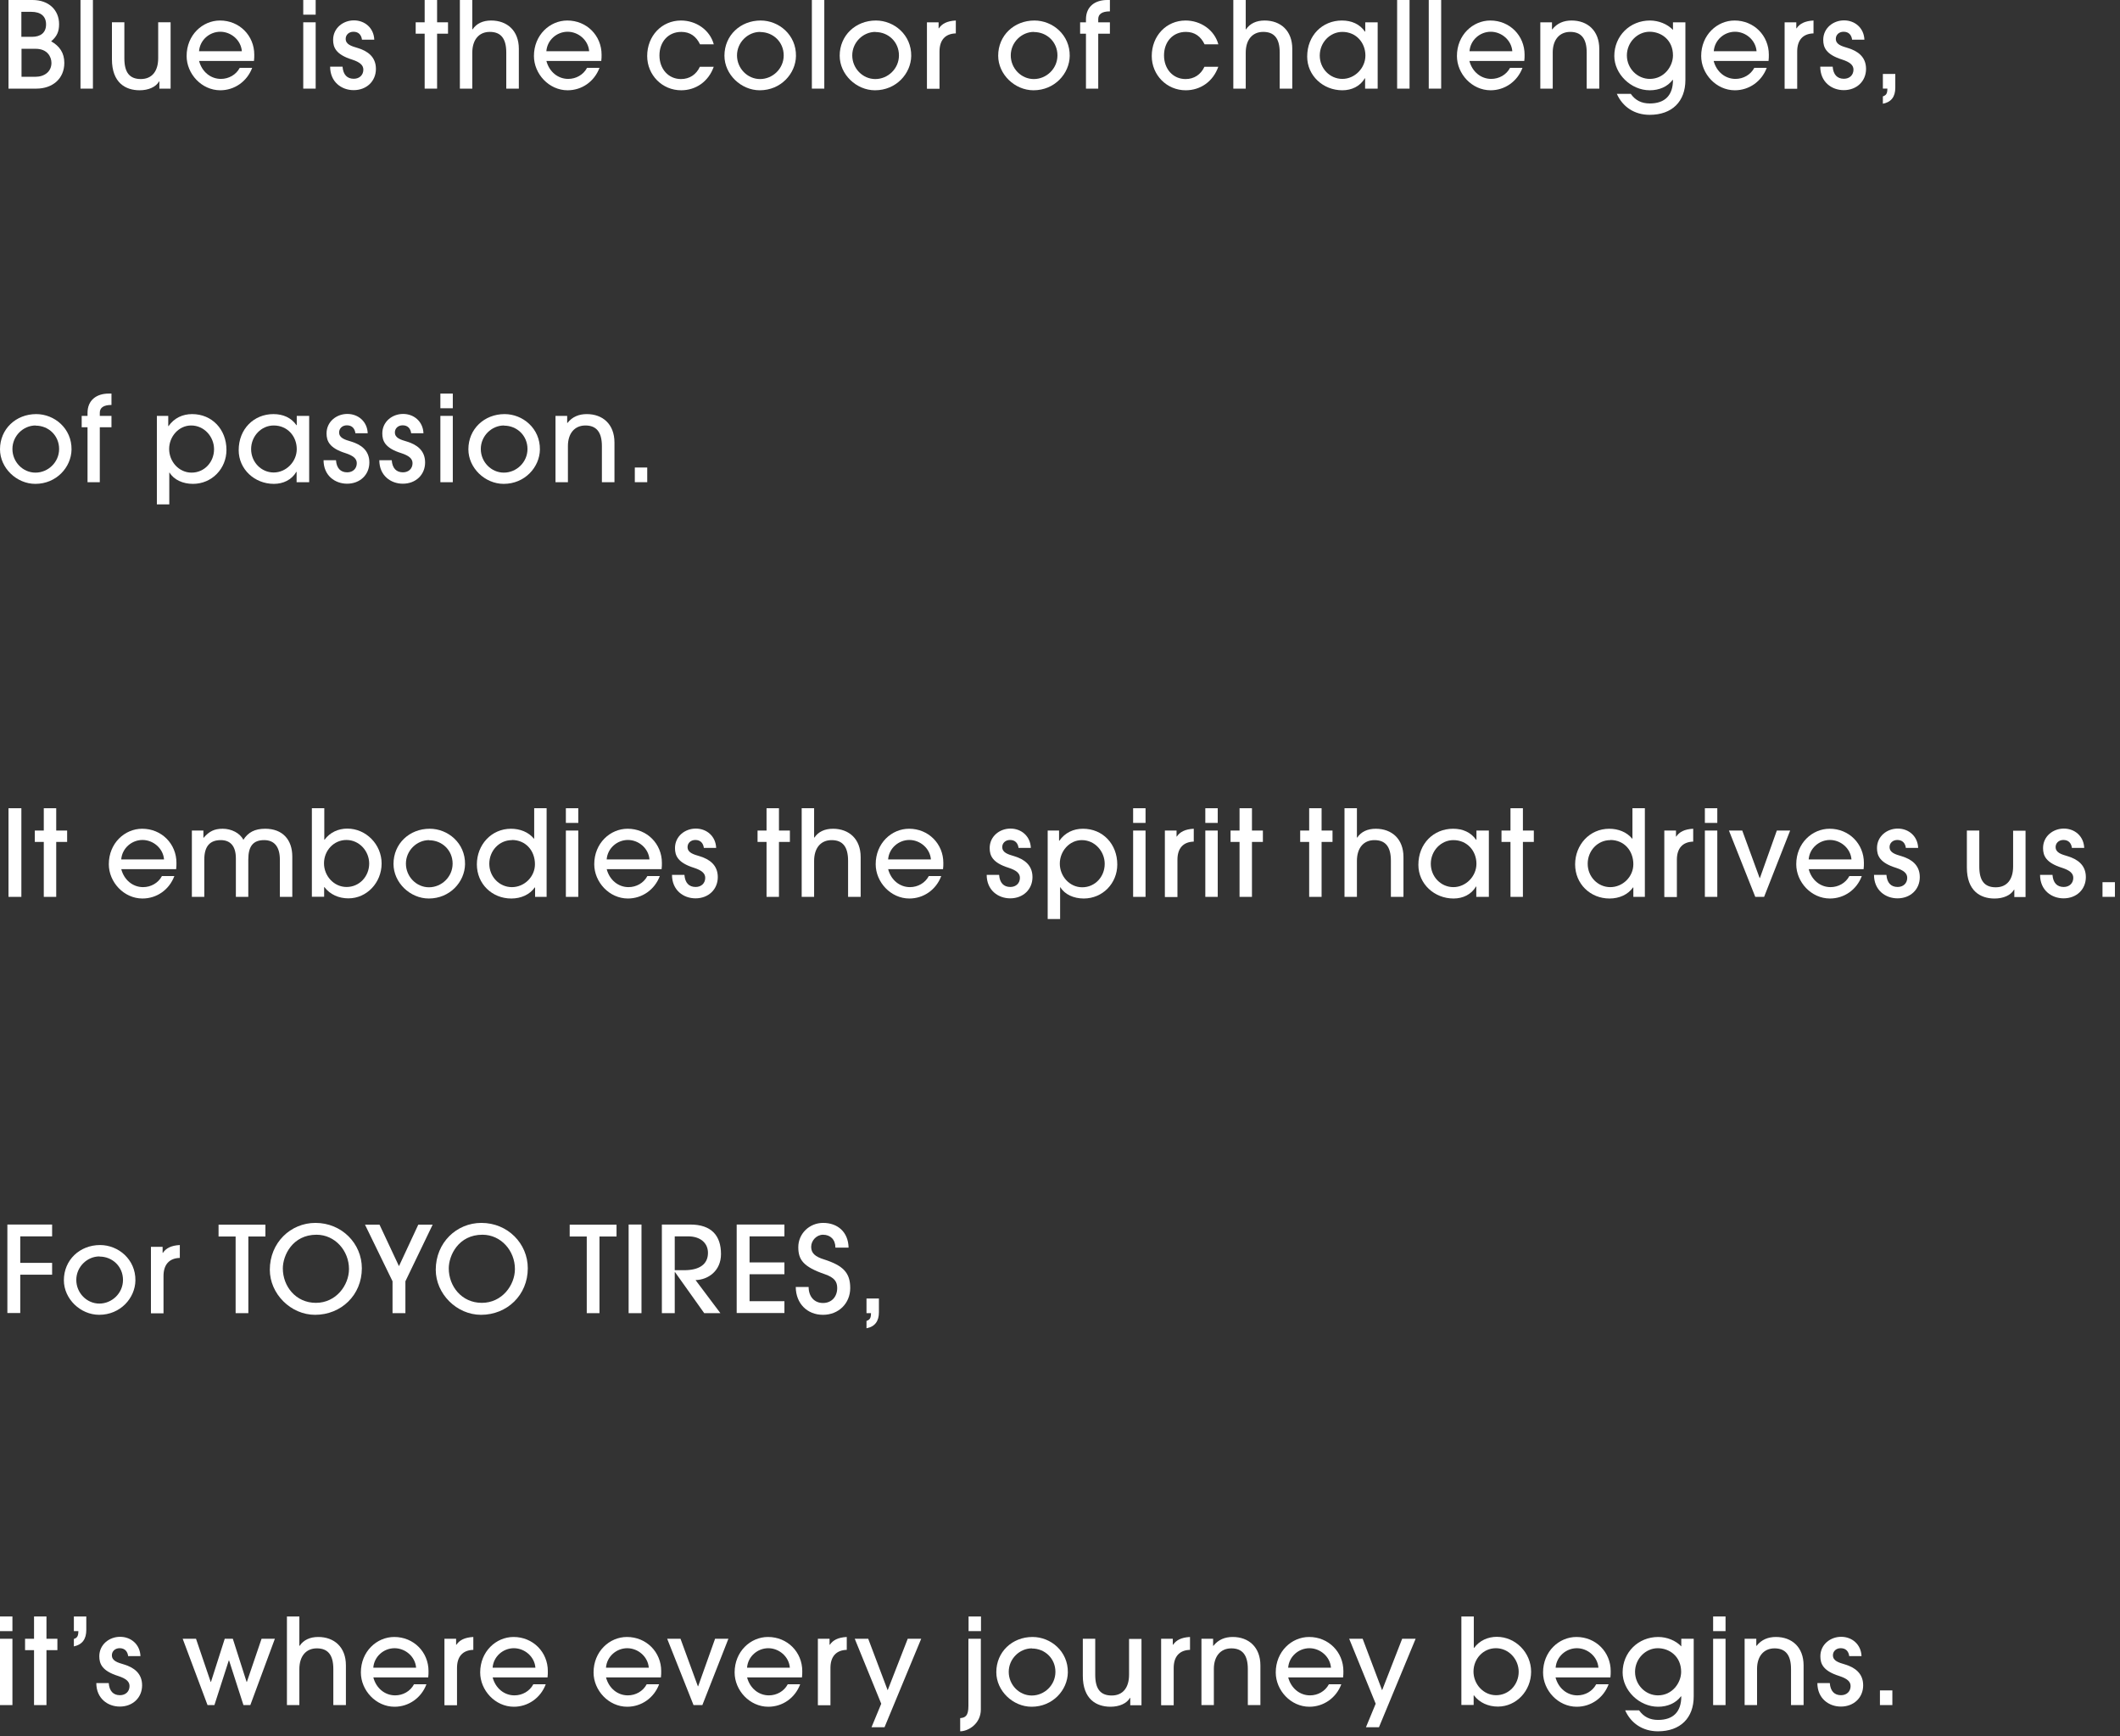 <svg width="265" height="217" viewBox="0 0 265 217" fill="none" xmlns="http://www.w3.org/2000/svg">
<rect x="0" y="0" width="265" height="217" fill="#333333" stroke="none"/>
<path d="M1.062 11.078V0H4.074C6.113 0 7.386 1.272 7.386 3.013C7.386 3.948 7.124 4.547 6.394 5.165C7.46 5.763 8.04 6.624 8.04 7.859C8.04 9.843 6.562 11.078 4.542 11.078H1.062ZM4 4.603C5.085 4.603 5.758 4.079 5.758 3.05C5.758 2.021 5.085 1.478 3.906 1.478H2.671V4.603H4ZM4.411 9.599C5.571 9.599 6.431 8.945 6.431 7.859C6.431 7.111 5.926 6.1 4.467 6.1H2.69V9.599H4.43H4.411Z" fill="white"/>
<path d="M10.062 11.078V0H11.615V11.078H10.062Z" fill="white"/>
<path d="M19.922 11.077V10.178H19.885C19.473 10.89 18.538 11.283 17.453 11.283C15.676 11.283 13.992 10.328 13.992 7.409V2.787H15.545V7.297C15.545 9.037 16.181 9.879 17.603 9.879C19.024 9.879 19.773 8.869 19.773 7.278V2.787H21.325V11.077H19.904H19.922Z" fill="white"/>
<path d="M24.881 7.598C25.236 8.983 26.34 9.862 27.612 9.862C28.585 9.862 29.502 9.357 29.969 8.478H31.522C30.886 10.18 29.314 11.284 27.537 11.284C25.199 11.284 23.328 9.226 23.328 6.999C23.328 4.38 25.311 2.564 27.5 2.564C29.932 2.564 31.784 4.454 31.784 6.831C31.784 7.093 31.784 7.317 31.746 7.617H24.881V7.598ZM30.231 6.4C30.119 4.997 28.865 3.968 27.537 3.968C26.209 3.968 24.993 4.978 24.881 6.4H30.231Z" fill="white"/>
<path d="M37.906 1.834V0H39.459V1.834H37.906ZM37.906 11.078V2.788H39.459V11.078H37.906Z" fill="white"/>
<path d="M45.25 4.979C45.175 4.381 44.839 3.969 44.184 3.969C43.585 3.969 43.211 4.381 43.211 4.848C43.211 5.56 43.922 5.765 44.745 6.009C45.905 6.364 46.99 7.075 46.99 8.61C46.99 10.144 45.83 11.267 44.203 11.267C42.706 11.267 41.266 10.256 41.266 8.329H42.818C42.893 9.339 43.398 9.845 44.221 9.845C44.932 9.845 45.419 9.377 45.419 8.703C45.419 8.142 44.988 7.768 44.016 7.45C41.977 6.813 41.64 5.915 41.64 4.979C41.64 3.52 42.874 2.547 44.24 2.547C45.606 2.547 46.728 3.501 46.784 4.961H45.231L45.25 4.979Z" fill="white"/>
<path d="M53.083 11.078V4.21H51.961V2.788H53.083V0H54.636V2.788H56.002V4.21H54.636V11.078H53.083Z" fill="white"/>
<path d="M63.284 11.078V6.568C63.284 4.79 62.591 3.986 61.226 3.986C59.86 3.986 59.037 4.977 59.037 6.587V11.078H57.484V0H59.037V3.668H59.075C59.561 2.938 60.365 2.564 61.394 2.564C63.377 2.564 64.855 3.817 64.855 6.1V11.078H63.302H63.284Z" fill="white"/>
<path d="M68.295 7.598C68.65 8.983 69.754 9.862 71.026 9.862C71.999 9.862 72.915 9.357 73.383 8.478H74.936C74.3 10.18 72.747 11.284 70.951 11.284C68.613 11.284 66.742 9.226 66.742 6.999C66.742 4.38 68.725 2.564 70.914 2.564C73.346 2.564 75.198 4.454 75.198 6.831C75.198 7.093 75.198 7.317 75.16 7.617H68.295V7.598ZM73.645 6.4C73.533 4.997 72.279 3.968 70.951 3.968C69.623 3.968 68.407 4.978 68.295 6.4H73.645Z" fill="white"/>
<path d="M89.223 8.328C88.568 10.199 86.978 11.284 85.145 11.284C82.769 11.284 80.898 9.376 80.898 6.999C80.898 4.492 82.713 2.564 85.126 2.564C87.016 2.564 88.737 3.743 89.223 5.54H87.502C87.034 4.567 86.286 3.987 85.164 3.987C83.536 3.987 82.432 5.222 82.432 6.924C82.432 8.627 83.555 9.881 85.126 9.881C86.192 9.881 87.034 9.32 87.483 8.347H89.223V8.328Z" fill="white"/>
<path d="M94.97 11.284C92.631 11.284 90.555 9.301 90.555 6.962C90.555 4.436 92.538 2.564 95.082 2.564C97.364 2.564 99.534 4.361 99.497 6.999C99.459 9.207 97.607 11.284 94.97 11.284ZM95.026 3.987C93.473 3.987 92.126 5.296 92.126 6.924C92.126 8.552 93.436 9.881 95.007 9.881C96.578 9.881 97.963 8.59 97.963 6.924C97.963 5.259 96.653 4.005 95.026 4.005V3.987Z" fill="white"/>
<path d="M101.484 11.078V0H103.037V11.078H101.484Z" fill="white"/>
<path d="M109.376 11.284C107.037 11.284 104.961 9.301 104.961 6.962C104.961 4.436 106.944 2.564 109.488 2.564C111.77 2.564 113.94 4.361 113.903 6.999C113.866 9.207 112.014 11.284 109.376 11.284ZM109.432 3.987C107.879 3.987 106.532 5.296 106.532 6.924C106.532 8.552 107.842 9.881 109.413 9.881C110.985 9.881 112.369 8.59 112.369 6.924C112.369 5.259 111.059 4.005 109.432 4.005V3.987Z" fill="white"/>
<path d="M115.867 11.079V2.789H117.326V3.538H117.364C117.738 2.976 118.374 2.621 119.478 2.564V4.174C118.131 4.211 117.439 5.034 117.439 6.438V11.097H115.886L115.867 11.079Z" fill="white"/>
<path d="M129.188 11.284C126.85 11.284 124.773 9.301 124.773 6.962C124.773 4.436 126.756 2.564 129.301 2.564C131.583 2.564 133.753 4.361 133.715 6.999C133.678 9.207 131.826 11.284 129.188 11.284ZM129.244 3.987C127.692 3.987 126.345 5.296 126.345 6.924C126.345 8.552 127.654 9.881 129.226 9.881C130.797 9.881 132.181 8.59 132.181 6.924C132.181 5.259 130.872 4.005 129.244 4.005V3.987Z" fill="white"/>
<path d="M135.745 11.078V4.21H135.016V2.788H135.745V2.414C135.745 0.823 136.868 0 138.402 0H138.738V1.422C137.728 1.422 137.279 1.778 137.279 2.395V2.788H138.738V4.21H137.279V11.078H135.727H135.745Z" fill="white"/>
<path d="M152.293 8.328C151.639 10.199 150.049 11.284 148.215 11.284C145.839 11.284 143.969 9.376 143.969 6.999C143.969 4.492 145.783 2.564 148.197 2.564C150.086 2.564 151.807 3.743 152.293 5.54H150.572C150.105 4.567 149.356 3.987 148.234 3.987C146.606 3.987 145.503 5.222 145.503 6.924C145.503 8.627 146.625 9.881 148.197 9.881C149.263 9.881 150.105 9.32 150.554 8.347H152.293V8.328Z" fill="white"/>
<path d="M159.963 11.078V6.568C159.963 4.79 159.271 3.986 157.905 3.986C156.54 3.986 155.717 4.977 155.717 6.587V11.078H154.164V0H155.717V3.668H155.754C156.241 2.938 157.045 2.564 158.074 2.564C160.057 2.564 161.535 3.817 161.535 6.1V11.078H159.982H159.963Z" fill="white"/>
<path d="M170.638 11.079V9.787H170.601C170.021 10.779 168.973 11.284 167.795 11.284C165.381 11.284 163.398 9.451 163.398 7.074C163.398 4.417 165.307 2.564 167.738 2.564C168.954 2.564 169.965 3.014 170.619 3.949H170.657V2.789H172.209V11.079H170.657H170.638ZM170.676 6.943C170.676 5.334 169.516 3.987 167.795 3.987C166.242 3.987 164.97 5.315 164.97 6.943C164.97 8.571 166.242 9.862 167.795 9.862C169.347 9.862 170.676 8.515 170.676 6.943Z" fill="white"/>
<path d="M174.641 11.078V0H176.193V11.078H174.641Z" fill="white"/>
<path d="M178.594 11.078V0H180.146V11.078H178.594Z" fill="white"/>
<path d="M183.67 7.598C184.025 8.983 185.129 9.862 186.401 9.862C187.374 9.862 188.291 9.357 188.758 8.478H190.311C189.675 10.18 188.103 11.284 186.326 11.284C183.988 11.284 182.117 9.226 182.117 6.999C182.117 4.38 184.1 2.564 186.289 2.564C188.721 2.564 190.573 4.454 190.573 6.831C190.573 7.093 190.573 7.317 190.535 7.617H183.67V7.598ZM189.039 6.4C188.927 4.997 187.673 3.968 186.345 3.968C185.017 3.968 183.801 4.978 183.689 6.4H189.039Z" fill="white"/>
<path d="M198.338 11.079V6.569C198.338 4.81 197.646 3.987 196.28 3.987C194.915 3.987 194.092 4.997 194.092 6.55V11.079H192.539V2.789H193.998V3.668H194.036C194.653 2.883 195.495 2.564 196.449 2.564C198.432 2.564 199.91 3.818 199.91 6.12V11.079H198.357H198.338Z" fill="white"/>
<path d="M209.085 9.975C208.449 10.835 207.401 11.284 206.223 11.284C203.847 11.284 201.789 9.226 201.789 6.999C201.789 4.492 203.735 2.564 206.241 2.564C207.326 2.564 208.449 3.014 209.122 3.743V2.789H210.675V9.993C210.675 12.688 209.01 14.353 206.204 14.353C204.296 14.353 202.818 13.343 202.107 11.733H203.847C204.427 12.557 205.212 12.931 206.223 12.931C208.131 12.931 209.122 11.902 209.122 9.993H209.085V9.975ZM209.122 6.924C209.122 4.978 207.644 3.968 206.204 3.968C204.67 3.968 203.36 5.296 203.36 6.924C203.36 8.552 204.67 9.862 206.223 9.862C208.037 9.862 209.122 8.272 209.122 6.924Z" fill="white"/>
<path d="M214.201 7.598C214.557 8.983 215.66 9.862 216.932 9.862C217.905 9.862 218.822 9.357 219.289 8.478H220.842C220.206 10.18 218.635 11.284 216.858 11.284C214.519 11.284 212.648 9.226 212.648 6.999C212.648 4.38 214.631 2.564 216.82 2.564C219.252 2.564 221.104 4.454 221.104 6.831C221.104 7.093 221.104 7.317 221.067 7.617H214.201V7.598ZM219.57 6.4C219.458 4.997 218.204 3.968 216.876 3.968C215.548 3.968 214.332 4.978 214.22 6.4H219.57Z" fill="white"/>
<path d="M223.078 11.079V2.789H224.537V3.538H224.575C224.949 2.976 225.585 2.621 226.689 2.564V4.174C225.342 4.211 224.65 5.034 224.65 6.438V11.097H223.097L223.078 11.079Z" fill="white"/>
<path d="M231.516 4.979C231.441 4.381 231.104 3.969 230.45 3.969C229.851 3.969 229.477 4.381 229.477 4.848C229.477 5.56 230.188 5.765 231.011 6.009C232.171 6.364 233.256 7.075 233.256 8.61C233.256 10.144 232.096 11.267 230.468 11.267C228.972 11.267 227.531 10.256 227.531 8.329H229.084C229.159 9.339 229.664 9.845 230.487 9.845C231.198 9.845 231.684 9.377 231.684 8.703C231.684 8.142 231.254 7.768 230.281 7.45C228.242 6.813 227.905 5.915 227.905 4.979C227.905 3.52 229.14 2.547 230.506 2.547C231.871 2.547 232.994 3.501 233.05 4.961H231.497L231.516 4.979Z" fill="white"/>
<path d="M235.359 12.049C235.771 11.899 235.921 11.712 235.921 11.076H235.359V9.242H236.912V10.964C236.912 12.068 236.426 12.76 235.359 12.966V12.03V12.049Z" fill="white"/>
<path d="M4.415 60.478C2.076 60.478 0 58.494 0 56.155C0 53.629 1.983 51.758 4.527 51.758C6.809 51.758 8.979 53.554 8.942 56.193C8.905 58.401 7.053 60.478 4.415 60.478ZM4.452 53.18C2.9 53.18 1.553 54.49 1.553 56.118C1.553 57.746 2.862 59.074 4.434 59.074C6.005 59.074 7.389 57.783 7.389 56.118C7.389 54.452 6.08 53.199 4.452 53.199V53.18Z" fill="white"/>
<path d="M10.941 60.271V53.404H10.211V51.981H10.941V51.607C10.941 50.017 12.063 49.193 13.597 49.193H13.934V50.615C12.924 50.615 12.475 50.971 12.475 51.589V51.981H13.934V53.404H12.475V60.271H10.922H10.941Z" fill="white"/>
<path d="M19.609 63.041V51.982H21.031V53.255H21.069C21.779 52.244 22.827 51.758 24.024 51.758C26.494 51.758 28.308 53.666 28.308 56.23C28.308 58.569 26.494 60.478 24.118 60.478C22.864 60.478 21.742 59.972 21.2 59.074H21.162V63.041H19.609ZM26.756 56.136C26.756 54.621 25.558 53.18 23.893 53.18C22.341 53.18 21.143 54.565 21.143 56.118C21.143 57.671 22.341 59.074 23.949 59.074C25.558 59.074 26.756 57.746 26.756 56.155V56.136Z" fill="white"/>
<path d="M37.076 60.272V58.981H37.038C36.458 59.972 35.411 60.478 34.232 60.478C31.819 60.478 29.836 58.644 29.836 56.267C29.836 53.61 31.744 51.758 34.176 51.758C35.392 51.758 36.402 52.207 37.057 53.142H37.094V51.982H38.647V60.272H37.094H37.076ZM37.094 56.136C37.094 54.527 35.934 53.18 34.213 53.18C32.661 53.18 31.389 54.508 31.389 56.136C31.389 57.764 32.661 59.056 34.213 59.056C35.766 59.056 37.094 57.708 37.094 56.136Z" fill="white"/>
<path d="M44.43 54.171C44.355 53.572 44.018 53.16 43.364 53.16C42.765 53.16 42.391 53.572 42.391 54.04C42.391 54.751 43.102 54.957 43.925 55.2C45.085 55.556 46.17 56.267 46.17 57.801C46.17 59.336 45.01 60.458 43.382 60.458C41.886 60.458 40.445 59.448 40.445 57.52H41.998C42.073 58.531 42.578 59.036 43.401 59.036C44.112 59.036 44.598 58.568 44.598 57.895C44.598 57.333 44.168 56.959 43.195 56.641C41.156 56.005 40.819 55.106 40.819 54.171C40.819 52.711 42.054 51.738 43.42 51.738C44.785 51.738 45.908 52.693 45.964 54.152H44.411L44.43 54.171Z" fill="white"/>
<path d="M51.399 54.171C51.324 53.572 50.987 53.16 50.332 53.16C49.734 53.16 49.36 53.572 49.36 54.04C49.36 54.751 50.071 54.957 50.894 55.2C52.053 55.556 53.138 56.267 53.138 57.801C53.138 59.336 51.979 60.458 50.351 60.458C48.855 60.458 47.414 59.448 47.414 57.52H48.967C49.042 58.531 49.547 59.036 50.37 59.036C51.081 59.036 51.567 58.568 51.567 57.895C51.567 57.333 51.137 56.959 50.164 56.641C48.125 56.005 47.788 55.106 47.788 54.171C47.788 52.711 49.023 51.738 50.389 51.738C51.754 51.738 52.877 52.693 52.933 54.152H51.38L51.399 54.171Z" fill="white"/>
<path d="M55.047 51.027V49.193H56.6V51.027H55.047ZM55.047 60.271V51.981H56.6V60.271H55.047Z" fill="white"/>
<path d="M62.962 60.478C60.623 60.478 58.547 58.494 58.547 56.155C58.547 53.629 60.53 51.758 63.074 51.758C65.356 51.758 67.526 53.554 67.489 56.193C67.451 58.401 65.6 60.478 62.962 60.478ZM62.999 53.18C61.447 53.18 60.1 54.49 60.1 56.118C60.1 57.746 61.409 59.074 62.98 59.074C64.552 59.074 65.936 57.783 65.936 56.118C65.936 54.452 64.627 53.199 62.999 53.199V53.18Z" fill="white"/>
<path d="M75.237 60.272V55.762C75.237 54.003 74.544 53.18 73.179 53.18C71.813 53.18 70.99 54.19 70.99 55.743V60.272H69.438V51.982H70.897V52.862H70.934C71.551 52.076 72.393 51.758 73.347 51.758C75.33 51.758 76.808 53.011 76.808 55.313V60.272H75.255H75.237Z" fill="white"/>
<path d="M79.352 60.269V58.435H80.904V60.269H79.352Z" fill="white"/>
<path d="M1.062 112.099V101.021H2.671V112.099H1.062Z" fill="white"/>
<path d="M5.474 112.099V105.232H4.352V103.81H5.474V101.021H7.027V103.81H8.392V105.232H7.027V112.099H5.474Z" fill="white"/>
<path d="M15.154 108.618C15.51 110.002 16.613 110.882 17.886 110.882C18.858 110.882 19.775 110.377 20.243 109.497H21.795C21.159 111.2 19.607 112.304 17.811 112.304C15.472 112.304 13.602 110.246 13.602 108.019C13.602 105.399 15.585 103.584 17.773 103.584C20.205 103.584 22.057 105.474 22.057 107.85C22.057 108.112 22.057 108.337 22.02 108.636H15.154V108.618ZM20.505 107.42C20.392 106.017 19.139 104.987 17.811 104.987C16.483 104.987 15.267 105.998 15.154 107.42H20.505Z" fill="white"/>
<path d="M34.984 112.098V107.457C34.984 105.886 34.329 105.006 33.02 105.006C31.636 105.006 31.037 105.773 31.037 107.439V112.098H29.484V107.289C29.484 105.661 28.717 105.006 27.595 105.006C26.21 105.006 25.537 105.811 25.537 107.439V112.098H23.984V103.809H25.425V104.707H25.462C26.136 103.921 26.772 103.584 27.838 103.584C28.904 103.584 29.989 104.108 30.42 104.969C31.018 104.033 31.841 103.584 33.151 103.584C35.302 103.584 36.537 104.931 36.537 107.064V112.098H34.984Z" fill="white"/>
<path d="M38.984 112.099V101.021H40.537V104.951H40.575C41.248 104.034 42.295 103.566 43.418 103.566C45.756 103.566 47.702 105.55 47.702 107.926C47.702 110.303 45.869 112.286 43.549 112.286C42.352 112.286 41.248 111.8 40.556 110.883H40.518V112.081H38.984V112.099ZM46.149 107.945C46.149 106.373 44.914 104.989 43.306 104.989C41.697 104.989 40.5 106.336 40.5 107.908C40.5 109.479 41.734 110.864 43.324 110.864C44.914 110.864 46.149 109.554 46.149 107.926V107.945Z" fill="white"/>
<path d="M53.602 112.304C51.264 112.304 49.188 110.32 49.188 107.981C49.188 105.455 51.17 103.584 53.715 103.584C55.997 103.584 58.167 105.38 58.13 108.019C58.092 110.227 56.24 112.304 53.602 112.304ZM53.64 105.006C52.087 105.006 50.74 106.316 50.74 107.944C50.74 109.572 52.05 110.901 53.621 110.901C55.193 110.901 56.577 109.609 56.577 107.944C56.577 106.279 55.267 105.025 53.64 105.025V105.006Z" fill="white"/>
<path d="M66.886 112.099V110.92H66.849C66.213 111.819 65.128 112.305 63.912 112.305C61.499 112.305 59.609 110.471 59.609 108.039C59.609 105.606 61.405 103.585 63.875 103.585C64.997 103.585 66.063 103.997 66.737 104.82H66.774V101.021H68.327V112.099H66.886ZM63.987 105.007C62.397 105.007 61.162 106.336 61.162 107.964C61.162 109.592 62.434 110.883 63.987 110.883C65.54 110.883 66.868 109.592 66.868 108.02C66.868 106.336 65.727 104.989 63.987 104.989V105.007Z" fill="white"/>
<path d="M70.734 102.855V101.021H72.287V102.855H70.734ZM70.734 112.099V103.81H72.287V112.099H70.734Z" fill="white"/>
<path d="M75.834 108.618C76.189 110.002 77.293 110.882 78.565 110.882C79.538 110.882 80.455 110.377 80.922 109.497H82.475C81.839 111.2 80.267 112.304 78.49 112.304C76.152 112.304 74.281 110.246 74.281 108.019C74.281 105.399 76.264 103.584 78.453 103.584C80.885 103.584 82.737 105.474 82.737 107.85C82.737 108.112 82.737 108.337 82.699 108.636H75.834V108.618ZM81.184 107.42C81.072 106.017 79.819 104.987 78.49 104.987C77.162 104.987 75.946 105.998 75.834 107.42H81.184Z" fill="white"/>
<path d="M87.985 105.997C87.91 105.398 87.573 104.987 86.918 104.987C86.32 104.987 85.945 105.398 85.945 105.866C85.945 106.577 86.656 106.783 87.48 107.026C88.639 107.382 89.724 108.093 89.724 109.627C89.724 111.162 88.564 112.284 86.937 112.284C85.44 112.284 84 111.274 84 109.347H85.553C85.627 110.357 86.133 110.862 86.956 110.862C87.667 110.862 88.153 110.394 88.153 109.721C88.153 109.159 87.723 108.785 86.75 108.467C84.711 107.831 84.374 106.933 84.374 105.997C84.374 104.537 85.609 103.564 86.974 103.564C88.34 103.564 89.463 104.519 89.519 105.978H87.966L87.985 105.997Z" fill="white"/>
<path d="M95.818 112.099V105.232H94.695V103.81H95.818V101.021H97.37V103.81H98.736V105.232H97.37V112.099H95.818Z" fill="white"/>
<path d="M106.01 112.099V107.59C106.01 105.812 105.318 105.007 103.952 105.007C102.587 105.007 101.764 105.999 101.764 107.608V112.099H100.211V101.021H101.764V104.689H101.801C102.287 103.959 103.092 103.585 104.121 103.585C106.104 103.585 107.582 104.839 107.582 107.122V112.099H106.029H106.01Z" fill="white"/>
<path d="M111.014 108.618C111.369 110.002 112.473 110.882 113.745 110.882C114.718 110.882 115.634 110.377 116.102 109.497H117.655C117.019 111.2 115.466 112.304 113.67 112.304C111.332 112.304 109.461 110.246 109.461 108.019C109.461 105.399 111.444 103.584 113.633 103.584C116.065 103.584 117.917 105.474 117.917 107.85C117.917 108.112 117.917 108.337 117.879 108.636H111.014V108.618ZM116.364 107.42C116.252 106.017 114.998 104.987 113.67 104.987C112.342 104.987 111.126 105.998 111.014 107.42H116.364Z" fill="white"/>
<path d="M127.321 105.997C127.246 105.398 126.909 104.987 126.254 104.987C125.656 104.987 125.281 105.398 125.281 105.866C125.281 106.577 125.992 106.783 126.815 107.026C127.975 107.382 129.06 108.093 129.06 109.627C129.06 111.162 127.9 112.284 126.273 112.284C124.776 112.284 123.336 111.274 123.336 109.347H124.889C124.963 110.357 125.469 110.862 126.292 110.862C127.003 110.862 127.489 110.394 127.489 109.721C127.489 109.159 127.059 108.785 126.086 108.467C124.047 107.831 123.71 106.933 123.71 105.997C123.71 104.537 124.945 103.564 126.31 103.564C127.676 103.564 128.798 104.519 128.855 105.978H127.302L127.321 105.997Z" fill="white"/>
<path d="M130.961 114.868V103.809H132.383V105.081H132.42C133.131 104.071 134.179 103.584 135.376 103.584C137.845 103.584 139.66 105.493 139.66 108.056C139.66 110.395 137.845 112.304 135.469 112.304C134.216 112.304 133.094 111.799 132.551 110.901H132.514V114.868H130.961ZM138.088 107.963C138.088 106.447 136.891 105.006 135.226 105.006C133.673 105.006 132.476 106.391 132.476 107.944C132.476 109.497 133.673 110.901 135.282 110.901C136.891 110.901 138.088 109.572 138.088 107.981V107.963Z" fill="white"/>
<path d="M141.641 102.855V101.021H143.193V102.855H141.641ZM141.641 112.099V103.81H143.193V112.099H141.641Z" fill="white"/>
<path d="M145.609 112.098V103.809H147.069V104.557H147.106C147.48 103.996 148.116 103.64 149.22 103.584V105.193C147.873 105.231 147.181 106.054 147.181 107.457V112.117H145.628L145.609 112.098Z" fill="white"/>
<path d="M150.664 102.855V101.021H152.217V102.855H150.664ZM150.664 112.099V103.81H152.217V112.099H150.664Z" fill="white"/>
<path d="M154.943 112.099V105.232H153.82V103.81H154.943V101.021H156.495V103.81H157.861V105.232H156.495V112.099H154.943Z" fill="white"/>
<path d="M163.646 112.099V105.232H162.523V103.81H163.646V101.021H165.199V103.81H166.564V105.232H165.199V112.099H163.646Z" fill="white"/>
<path d="M173.862 112.099V107.59C173.862 105.812 173.17 105.007 171.804 105.007C170.438 105.007 169.615 105.999 169.615 107.608V112.099H168.062V101.021H169.615V104.689H169.653C170.139 103.959 170.943 103.585 171.972 103.585C173.955 103.585 175.433 104.839 175.433 107.122V112.099H173.88H173.862Z" fill="white"/>
<path d="M184.537 112.098V110.807H184.499C183.919 111.799 182.872 112.304 181.693 112.304C179.28 112.304 177.297 110.47 177.297 108.094C177.297 105.437 179.205 103.584 181.637 103.584C182.853 103.584 183.863 104.033 184.518 104.969H184.555V103.809H186.108V112.098H184.555H184.537ZM184.555 107.963C184.555 106.353 183.395 105.006 181.674 105.006C180.122 105.006 178.85 106.335 178.85 107.963C178.85 109.591 180.122 110.882 181.674 110.882C183.227 110.882 184.555 109.535 184.555 107.963Z" fill="white"/>
<path d="M188.81 112.099V105.232H187.688V103.81H188.81V101.021H190.363V103.81H191.728V105.232H190.363V112.099H188.81Z" fill="white"/>
<path d="M204.168 112.099V110.92H204.13C203.494 111.819 202.409 112.305 201.193 112.305C198.78 112.305 196.891 110.471 196.891 108.039C196.891 105.606 198.687 103.585 201.156 103.585C202.278 103.585 203.345 103.997 204.018 104.82H204.055V101.021H205.608V112.099H204.168ZM201.287 105.007C199.697 105.007 198.462 106.336 198.462 107.964C198.462 109.592 199.734 110.883 201.287 110.883C202.839 110.883 204.168 109.592 204.168 108.02C204.168 106.336 203.027 104.989 201.287 104.989V105.007Z" fill="white"/>
<path d="M208.039 112.098V103.809H209.498V104.557H209.536C209.91 103.996 210.546 103.64 211.65 103.584V105.193C210.303 105.231 209.61 106.054 209.61 107.457V112.117H208.058L208.039 112.098Z" fill="white"/>
<path d="M213.109 102.855V101.021H214.662V102.855H213.109ZM213.109 112.099V103.81H214.662V112.099H213.109Z" fill="white"/>
<path d="M219.41 112.1L216.117 103.811H217.782L219.952 109.742H219.99L222.103 103.811H223.768L220.513 112.1H219.428H219.41Z" fill="white"/>
<path d="M226.084 108.618C226.439 110.002 227.543 110.882 228.815 110.882C229.788 110.882 230.705 110.377 231.172 109.497H232.725C232.089 111.2 230.536 112.304 228.74 112.304C226.402 112.304 224.531 110.246 224.531 108.019C224.531 105.399 226.514 103.584 228.703 103.584C231.135 103.584 232.987 105.474 232.987 107.85C232.987 108.112 232.987 108.337 232.949 108.636H226.084V108.618ZM231.434 107.42C231.322 106.017 230.069 104.987 228.74 104.987C227.412 104.987 226.196 105.998 226.084 107.42H231.434Z" fill="white"/>
<path d="M238.235 105.997C238.16 105.398 237.823 104.987 237.168 104.987C236.57 104.987 236.196 105.398 236.196 105.866C236.196 106.577 236.906 106.783 237.73 107.026C238.889 107.382 239.974 108.093 239.974 109.627C239.974 111.162 238.815 112.284 237.187 112.284C235.69 112.284 234.25 111.274 234.25 109.347H235.803C235.878 110.357 236.383 110.862 237.206 110.862C237.917 110.862 238.403 110.394 238.403 109.721C238.403 109.159 237.973 108.785 237 108.467C234.961 107.831 234.624 106.933 234.624 105.997C234.624 104.537 235.859 103.564 237.224 103.564C238.59 103.564 239.712 104.519 239.769 105.978H238.216L238.235 105.997Z" fill="white"/>
<path d="M251.79 112.1V111.202H251.752C251.341 111.913 250.405 112.306 249.32 112.306C247.543 112.306 245.859 111.352 245.859 108.433V103.811H247.412V108.32C247.412 110.06 248.048 110.903 249.47 110.903C250.892 110.903 251.64 109.892 251.64 108.302V103.829H253.193V112.119H251.771L251.79 112.1Z" fill="white"/>
<path d="M258.992 105.997C258.918 105.398 258.581 104.987 257.926 104.987C257.327 104.987 256.953 105.398 256.953 105.866C256.953 106.577 257.664 106.783 258.487 107.026C259.647 107.382 260.732 108.093 260.732 109.627C260.732 111.162 259.572 112.284 257.945 112.284C256.448 112.284 255.008 111.274 255.008 109.347H256.56C256.635 110.357 257.14 110.862 257.964 110.862C258.674 110.862 259.161 110.394 259.161 109.721C259.161 109.159 258.731 108.785 257.758 108.467C255.719 107.831 255.382 106.933 255.382 105.997C255.382 104.537 256.617 103.564 257.982 103.564C259.348 103.564 260.47 104.519 260.526 105.978H258.974L258.992 105.997Z" fill="white"/>
<path d="M262.812 112.097V110.264H264.365V112.097H262.812Z" fill="white"/>
<path d="M0.922 164.132V153.055H6.515V154.533H2.531V157.845H6.515V159.323H2.531V164.114H0.922V164.132Z" fill="white"/>
<path d="M12.399 164.337C10.061 164.337 7.984 162.354 7.984 160.015C7.984 157.488 9.967 155.617 12.511 155.617C14.794 155.617 16.964 157.414 16.926 160.052C16.889 162.26 15.037 164.337 12.399 164.337ZM12.437 157.039C10.884 157.039 9.537 158.349 9.537 159.977C9.537 161.605 10.847 162.934 12.418 162.934C13.989 162.934 15.374 161.643 15.374 159.977C15.374 158.312 14.064 157.058 12.437 157.058V157.039Z" fill="white"/>
<path d="M18.867 164.131V155.842H20.326V156.59H20.364C20.738 156.029 21.374 155.673 22.478 155.617V157.226C21.131 157.264 20.439 158.087 20.439 159.491V164.15H18.886L18.867 164.131Z" fill="white"/>
<path d="M29.453 164.131V154.551H27.32V153.072H33.176V154.551H31.043V164.131H29.434H29.453Z" fill="white"/>
<path d="M39.395 164.339C36.327 164.339 33.727 161.701 33.727 158.707C33.727 155.32 36.327 152.85 39.432 152.85C42.725 152.85 45.231 155.432 45.231 158.519C45.231 161.869 42.65 164.339 39.376 164.339H39.395ZM43.623 158.613C43.623 156.33 41.883 154.328 39.563 154.328C36.57 154.328 35.354 156.91 35.354 158.538C35.354 160.765 36.963 162.842 39.488 162.842C42.014 162.842 43.623 160.634 43.623 158.613Z" fill="white"/>
<path d="M49.067 164.131V160.146L45.625 153.072H47.44L49.871 158.256L52.285 153.072H54.081L50.676 160.146V164.131H49.067Z" fill="white"/>
<path d="M60.137 164.339C57.069 164.339 54.469 161.701 54.469 158.707C54.469 155.32 57.069 152.85 60.174 152.85C63.467 152.85 65.974 155.432 65.974 158.519C65.974 161.869 63.392 164.339 60.118 164.339H60.137ZM64.365 158.613C64.365 156.33 62.625 154.328 60.305 154.328C57.312 154.328 56.096 156.91 56.096 158.538C56.096 160.765 57.705 162.842 60.23 162.842C62.756 162.842 64.365 160.634 64.365 158.613Z" fill="white"/>
<path d="M73.344 164.131V154.551H71.211V153.072H77.066V154.551H74.934V164.131H73.325H73.344Z" fill="white"/>
<path d="M78.578 164.132V153.055H80.187V164.132H78.578Z" fill="white"/>
<path d="M88.028 164.132L84.381 159.005H84.343V164.132H82.734V153.055H86.289C88.945 153.055 90.124 154.458 90.124 156.741C90.124 158.856 88.515 159.96 86.944 159.997L90.049 164.132H88.028ZM85.522 158.762C87.411 158.762 88.496 158.032 88.496 156.591C88.496 155.319 87.486 154.533 86.046 154.533H84.343V158.762H85.522Z" fill="white"/>
<path d="M92.086 164.132V153.055H98.053V154.533H93.695V157.789H98.053V159.267H93.695V162.635H98.053V164.114H92.086V164.132Z" fill="white"/>
<path d="M104.426 155.937C104.426 154.927 103.79 154.328 102.873 154.328C102.088 154.328 101.396 155.039 101.396 155.844C101.396 156.648 101.919 157.079 103.004 157.415C105.399 158.183 106.278 159.081 106.278 160.989C106.278 162.898 104.838 164.339 102.873 164.339C100.909 164.339 99.487 162.936 99.469 160.859H101.078C101.078 162.056 101.788 162.861 102.873 162.861C103.958 162.861 104.651 162.075 104.651 160.989C104.651 160.185 104.295 159.68 103.117 159.268C100.385 158.332 99.787 157.434 99.787 155.881C99.787 154.197 101.171 152.85 102.892 152.85C104.725 152.85 106.035 154.01 106.072 155.937H104.464H104.426Z" fill="white"/>
<path d="M108.312 165.104C108.724 164.954 108.874 164.767 108.874 164.131H108.312V162.297H109.865V164.018C109.865 165.122 109.379 165.815 108.312 166.021V165.085V165.104Z" fill="white"/>
<path d="M0 203.875V202.041H1.553V203.875H0ZM0 213.119V204.829H1.553V213.119H0Z" fill="white"/>
<path d="M4.255 213.119V206.251H3.133V204.829H4.255V202.041H5.808V204.829H7.174V206.251H5.808V213.119H4.255Z" fill="white"/>
<path d="M9.234 204.848C9.59 204.736 9.796 204.567 9.796 203.875H9.234V202.041H10.787V203.725C10.787 204.848 10.301 205.559 9.234 205.783V204.848Z" fill="white"/>
<path d="M16.024 207.017C15.949 206.418 15.612 206.006 14.957 206.006C14.359 206.006 13.985 206.418 13.985 206.886C13.985 207.597 14.695 207.803 15.519 208.046C16.678 208.401 17.763 209.112 17.763 210.647C17.763 212.181 16.604 213.304 14.976 213.304C13.479 213.304 12.039 212.293 12.039 210.366H13.592C13.667 211.377 14.172 211.882 14.995 211.882C15.706 211.882 16.192 211.414 16.192 210.74C16.192 210.179 15.762 209.805 14.789 209.487C12.75 208.85 12.413 207.952 12.413 207.017C12.413 205.557 13.648 204.584 15.014 204.584C16.379 204.584 17.502 205.538 17.558 206.998H16.005L16.024 207.017Z" fill="white"/>
<path d="M30.431 213.118L28.635 207.541H28.598L26.802 213.118H25.941L22.836 204.828H24.501L26.334 210.217H26.372L28.093 204.828H29.103L30.824 210.217H30.861L32.695 204.828H34.359L31.291 213.118H30.431Z" fill="white"/>
<path d="M41.666 213.119V208.609C41.666 206.831 40.974 206.027 39.609 206.027C38.243 206.027 37.42 207.019 37.42 208.628V213.119H35.867V202.041H37.42V205.709H37.457C37.944 204.979 38.748 204.605 39.777 204.605C41.76 204.605 43.238 205.858 43.238 208.141V213.119H41.685H41.666Z" fill="white"/>
<path d="M46.662 209.639C47.017 211.024 48.121 211.903 49.393 211.903C50.366 211.903 51.283 211.398 51.75 210.519H53.303C52.667 212.221 51.096 213.325 49.319 213.325C46.98 213.325 45.109 211.267 45.109 209.04C45.109 206.421 47.092 204.605 49.281 204.605C51.713 204.605 53.565 206.495 53.565 208.872C53.565 209.134 53.565 209.358 53.528 209.658H46.662V209.639ZM52.012 208.442C51.9 207.038 50.647 206.009 49.319 206.009C47.99 206.009 46.774 207.019 46.662 208.442H52.012Z" fill="white"/>
<path d="M55.555 213.12V204.83H57.014V205.579H57.051C57.425 205.017 58.061 204.662 59.165 204.605V206.215C57.818 206.252 57.126 207.076 57.126 208.479V213.138H55.573L55.555 213.12Z" fill="white"/>
<path d="M61.576 209.639C61.932 211.024 63.035 211.903 64.307 211.903C65.28 211.903 66.197 211.398 66.665 210.519H68.217C67.581 212.221 66.01 213.325 64.233 213.325C61.894 213.325 60.023 211.267 60.023 209.04C60.023 206.421 62.006 204.605 64.195 204.605C66.627 204.605 68.479 206.495 68.479 208.872C68.479 209.134 68.479 209.358 68.442 209.658H61.576V209.639ZM66.926 208.442C66.814 207.038 65.561 206.009 64.233 206.009C62.904 206.009 61.688 207.019 61.576 208.442H66.926Z" fill="white"/>
<path d="M75.748 209.639C76.103 211.024 77.207 211.903 78.479 211.903C79.452 211.903 80.369 211.398 80.836 210.519H82.389C81.753 212.221 80.182 213.325 78.404 213.325C76.066 213.325 74.195 211.267 74.195 209.04C74.195 206.421 76.178 204.605 78.367 204.605C80.799 204.605 82.651 206.495 82.651 208.872C82.651 209.134 82.651 209.358 82.614 209.658H75.748V209.639ZM81.098 208.442C80.986 207.038 79.733 206.009 78.404 206.009C77.076 206.009 75.86 207.019 75.748 208.442H81.098Z" fill="white"/>
<path d="M86.691 213.118L83.398 204.828H85.063L87.233 210.76H87.271L89.385 204.828H91.05L87.795 213.118H86.71H86.691Z" fill="white"/>
<path d="M93.381 209.639C93.736 211.024 94.84 211.903 96.112 211.903C97.085 211.903 98.001 211.398 98.469 210.519H100.022C99.386 212.221 97.833 213.325 96.037 213.325C93.699 213.325 91.828 211.267 91.828 209.04C91.828 206.421 93.811 204.605 96 204.605C98.432 204.605 100.284 206.495 100.284 208.872C100.284 209.134 100.284 209.358 100.246 209.658H93.381V209.639ZM98.731 208.442C98.619 207.038 97.365 206.009 96.037 206.009C94.709 206.009 93.493 207.019 93.381 208.442H98.731Z" fill="white"/>
<path d="M102.234 213.12V204.83H103.694V205.579H103.731C104.105 205.017 104.741 204.662 105.845 204.605V206.215C104.498 206.252 103.806 207.076 103.806 208.479V213.138H102.253L102.234 213.12Z" fill="white"/>
<path d="M108.939 215.887L110.155 212.949L106.844 204.828H108.527L110.959 211.265L113.466 204.828H115.15L110.566 215.887H108.958H108.939Z" fill="white"/>
<path d="M120.023 214.747C120.641 214.691 121.052 214.503 121.052 213.231V204.829H122.605V213.661C122.605 215.458 121.034 216.393 120.023 216.393V214.765V214.747ZM121.071 203.875V202.041H122.624V203.875H121.071Z" fill="white"/>
<path d="M128.954 213.325C126.616 213.325 124.539 211.342 124.539 209.003C124.539 206.477 126.522 204.605 129.066 204.605C131.348 204.605 133.518 206.402 133.481 209.04C133.444 211.248 131.592 213.325 128.954 213.325ZM128.991 206.028C127.439 206.028 126.092 207.337 126.092 208.965C126.092 210.593 127.401 211.922 128.973 211.922C130.544 211.922 131.928 210.631 131.928 208.965C131.928 207.3 130.619 206.046 128.991 206.046V206.028Z" fill="white"/>
<path d="M141.282 213.118V212.22H141.244C140.833 212.931 139.897 213.324 138.812 213.324C137.035 213.324 135.352 212.369 135.352 209.45V204.828H136.904V209.338C136.904 211.078 137.54 211.92 138.962 211.92C140.384 211.92 141.132 210.91 141.132 209.319V204.847H142.685V213.136H141.263L141.282 213.118Z" fill="white"/>
<path d="M145.141 213.12V204.83H146.6V205.579H146.637C147.011 205.017 147.647 204.662 148.751 204.605V206.215C147.404 206.252 146.712 207.076 146.712 208.479V213.138H145.159L145.141 213.12Z" fill="white"/>
<path d="M155.979 213.12V208.61C155.979 206.851 155.287 206.028 153.921 206.028C152.555 206.028 151.732 207.038 151.732 208.591V213.12H150.18V204.83H151.639V205.709H151.676C152.294 204.924 153.135 204.605 154.089 204.605C156.072 204.605 157.55 205.859 157.55 208.161V213.12H155.998H155.979Z" fill="white"/>
<path d="M161.021 209.639C161.377 211.024 162.481 211.903 163.753 211.903C164.725 211.903 165.642 211.398 166.11 210.519H167.662C167.026 212.221 165.455 213.325 163.678 213.325C161.339 213.325 159.469 211.267 159.469 209.04C159.469 206.421 161.452 204.605 163.64 204.605C166.072 204.605 167.924 206.495 167.924 208.872C167.924 209.134 167.924 209.358 167.887 209.658H161.021V209.639ZM166.372 208.442C166.259 207.038 165.006 206.009 163.678 206.009C162.35 206.009 161.134 207.019 161.021 208.442H166.372Z" fill="white"/>
<path d="M170.744 215.887L171.96 212.949L168.648 204.828H170.332L172.764 211.265L175.271 204.828H176.954L172.371 215.887H170.762H170.744Z" fill="white"/>
<path d="M182.672 213.119V202.041H184.225V205.971H184.262C184.935 205.054 185.983 204.586 187.105 204.586C189.444 204.586 191.389 206.569 191.389 208.946C191.389 211.322 189.556 213.306 187.236 213.306C186.039 213.306 184.935 212.819 184.243 211.902H184.206V213.1H182.672V213.119ZM189.837 208.965C189.837 207.393 188.602 206.008 186.993 206.008C185.384 206.008 184.187 207.355 184.187 208.927C184.187 210.499 185.422 211.884 187.012 211.884C188.602 211.884 189.837 210.574 189.837 208.946V208.965Z" fill="white"/>
<path d="M194.436 209.639C194.791 211.024 195.895 211.903 197.167 211.903C198.14 211.903 199.056 211.398 199.524 210.519H201.077C200.44 212.221 198.888 213.325 197.092 213.325C194.754 213.325 192.883 211.267 192.883 209.04C192.883 206.421 194.866 204.605 197.055 204.605C199.486 204.605 201.338 206.495 201.338 208.872C201.338 209.134 201.338 209.358 201.301 209.658H194.436V209.639ZM199.804 208.442C199.692 207.038 198.439 206.009 197.111 206.009C195.782 206.009 194.566 207.019 194.454 208.442H199.804Z" fill="white"/>
<path d="M210.124 212.016C209.488 212.876 208.44 213.325 207.262 213.325C204.886 213.325 202.828 211.267 202.828 209.04C202.828 206.533 204.774 204.605 207.28 204.605C208.365 204.605 209.488 205.055 210.161 205.784V204.83H211.714V212.034C211.714 214.729 210.049 216.394 207.243 216.394C205.335 216.394 203.857 215.384 203.146 213.775H204.886C205.466 214.598 206.252 214.972 207.262 214.972C209.17 214.972 210.161 213.943 210.161 212.034H210.124V212.016ZM210.143 208.965C210.143 207.019 208.665 206.009 207.224 206.009C205.69 206.009 204.381 207.337 204.381 208.965C204.381 210.593 205.69 211.903 207.243 211.903C209.058 211.903 210.143 210.313 210.143 208.965Z" fill="white"/>
<path d="M214.141 203.875V202.041H215.693V203.875H214.141ZM214.141 213.119V204.829H215.693V213.119H214.141Z" fill="white"/>
<path d="M223.877 213.12V208.61C223.877 206.851 223.185 206.028 221.82 206.028C220.454 206.028 219.631 207.038 219.631 208.591V213.12H218.078V204.83H219.537V205.709H219.575C220.192 204.924 221.034 204.605 221.988 204.605C223.971 204.605 225.449 205.859 225.449 208.161V213.12H223.896H223.877Z" fill="white"/>
<path d="M231.156 207.017C231.082 206.418 230.745 206.006 230.09 206.006C229.492 206.006 229.117 206.418 229.117 206.886C229.117 207.597 229.828 207.803 230.651 208.046C231.811 208.401 232.896 209.112 232.896 210.647C232.896 212.181 231.736 213.304 230.109 213.304C228.612 213.304 227.172 212.293 227.172 210.366H228.725C228.799 211.377 229.304 211.882 230.128 211.882C230.838 211.882 231.325 211.414 231.325 210.74C231.325 210.179 230.895 209.805 229.922 209.487C227.883 208.85 227.546 207.952 227.546 207.017C227.546 205.557 228.781 204.584 230.146 204.584C231.512 204.584 232.634 205.538 232.69 206.998H231.138L231.156 207.017Z" fill="white"/>
<path d="M234.992 213.117V211.283H236.545V213.117H234.992Z" fill="white"/>
</svg>

